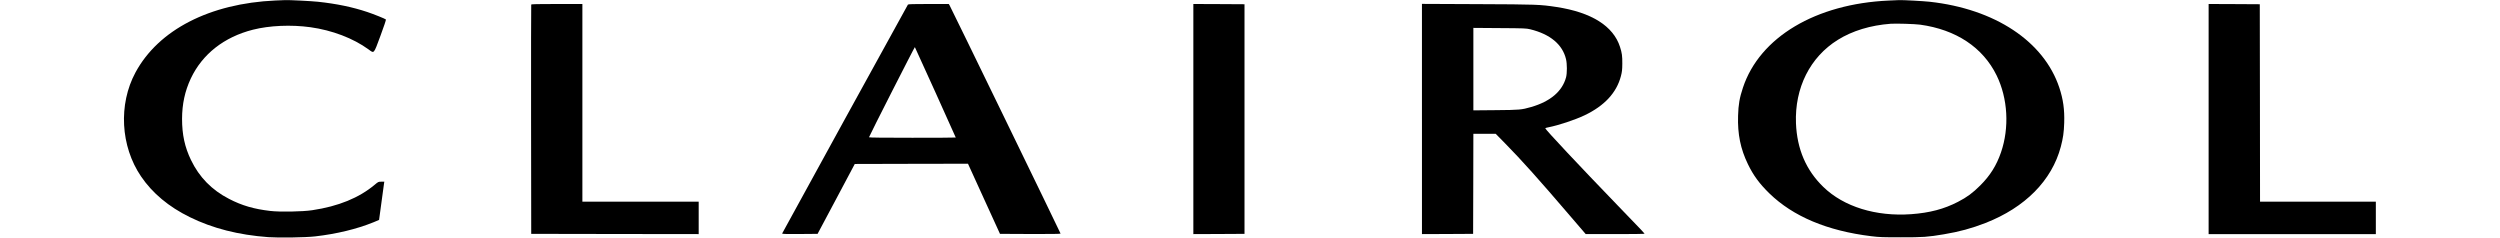 <svg xmlns="http://www.w3.org/2000/svg" width="168" height="16" viewBox="0 0 4513 477">
<g transform="translate(0,477) scale(0.1,-0.1)" fill="#000000" stroke="none">
<path d="M3040 4760 c-1314 -59 -2342 -587 -2803 -1441 -345 -639 -300 -1479 111 -2083 228 -336 555 -609 977 -816 457 -225 974 -357 1573 -401 210 -15 746 -7 937 15 430 49 835 147 1170 283 60 25 111 46 112 47 1 1 22 157 47 346 25 190 48 362 52 382 l6 38 -60 0 c-58 0 -61 -1 -131 -60 -315 -264 -728 -433 -1251 -511 -194 -30 -650 -38 -843 -15 -327 38 -568 108 -826 242 -346 178 -596 434 -762 778 -125 260 -179 508 -179 826 1 296 57 555 175 807 231 489 666 831 1245 978 332 84 765 103 1150 50 438 -61 858 -221 1165 -444 116 -85 101 -102 239 270 70 189 115 323 110 329 -16 15 -245 107 -371 149 -302 101 -619 166 -991 206 -130 14 -586 37 -657 33 -16 0 -104 -4 -195 -8z"/>
<path d="M35365 4759 c-1466 -65 -2588 -734 -2924 -1744 -68 -203 -92 -341 -98 -566 -11 -367 49 -662 197 -967 109 -226 233 -394 431 -587 476 -462 1158 -749 2040 -857 163 -20 231 -22 594 -22 440 -1 540 6 860 60 312 52 557 119 835 227 794 310 1330 852 1509 1528 45 171 62 285 68 479 8 266 -20 468 -98 704 -309 928 -1289 1577 -2598 1721 -135 14 -534 36 -611 33 -19 0 -111 -4 -205 -9z m625 -483 c721 -99 1258 -456 1533 -1017 225 -460 258 -1047 87 -1543 -90 -261 -218 -465 -415 -661 -150 -150 -266 -236 -445 -328 -280 -145 -567 -221 -940 -248 -705 -50 -1349 149 -1758 545 -347 336 -528 758 -549 1276 -27 710 281 1325 839 1672 291 181 655 292 1058 322 106 8 486 -4 590 -18z"/>
<path d="M8165 4678 c-3 -7 -4 -1043 -3 -2303 l3 -2290 1678 -3 1677 -2 0 325 0 325 -1165 0 -1165 0 0 1980 0 1980 -510 0 c-399 0 -512 -3 -515 -12z"/>
<path d="M15712 4678 c-11 -14 -2510 -4561 -2519 -4584 -4 -12 49 -14 352 -12 l357 3 373 700 372 700 1134 3 1134 2 320 -702 321 -703 607 -3 c402 -1 607 1 607 8 0 11 -2203 4542 -2226 4578 l-14 22 -404 0 c-311 0 -406 -3 -414 -12z m552 -1760 c223 -494 406 -900 406 -903 0 -3 -392 -5 -871 -5 -569 0 -870 3 -867 10 18 53 915 1815 919 1806 4 -6 190 -415 413 -908z"/>
<path d="M21430 2385 l0 -2305 513 2 512 3 0 2300 0 2300 -512 3 -513 2 0 -2305z"/>
<path d="M26010 2386 l0 -2306 513 2 512 3 3 1003 2 1002 224 0 223 0 199 -203 c320 -325 671 -717 1281 -1430 l324 -377 589 0 c325 0 590 3 590 6 0 9 -105 120 -536 565 -772 799 -1454 1526 -1454 1550 0 3 27 12 61 18 212 42 530 148 729 242 397 190 639 451 726 784 22 85 27 123 28 250 1 154 -7 214 -46 335 -134 418 -571 693 -1274 800 -331 50 -388 52 -1576 57 l-1118 5 0 -2306z m2170 1797 c399 -98 646 -304 716 -598 23 -95 23 -279 1 -364 -75 -280 -315 -484 -699 -595 -195 -56 -230 -59 -710 -63 l-448 -4 0 826 0 826 528 -4 c493 -3 533 -5 612 -24z"/>
<path d="M41770 2385 l0 -2305 1675 0 1675 0 0 325 0 325 -1160 0 -1160 0 -2 1978 -3 1977 -512 3 -513 2 0 -2305z"/>
</g>
</svg>